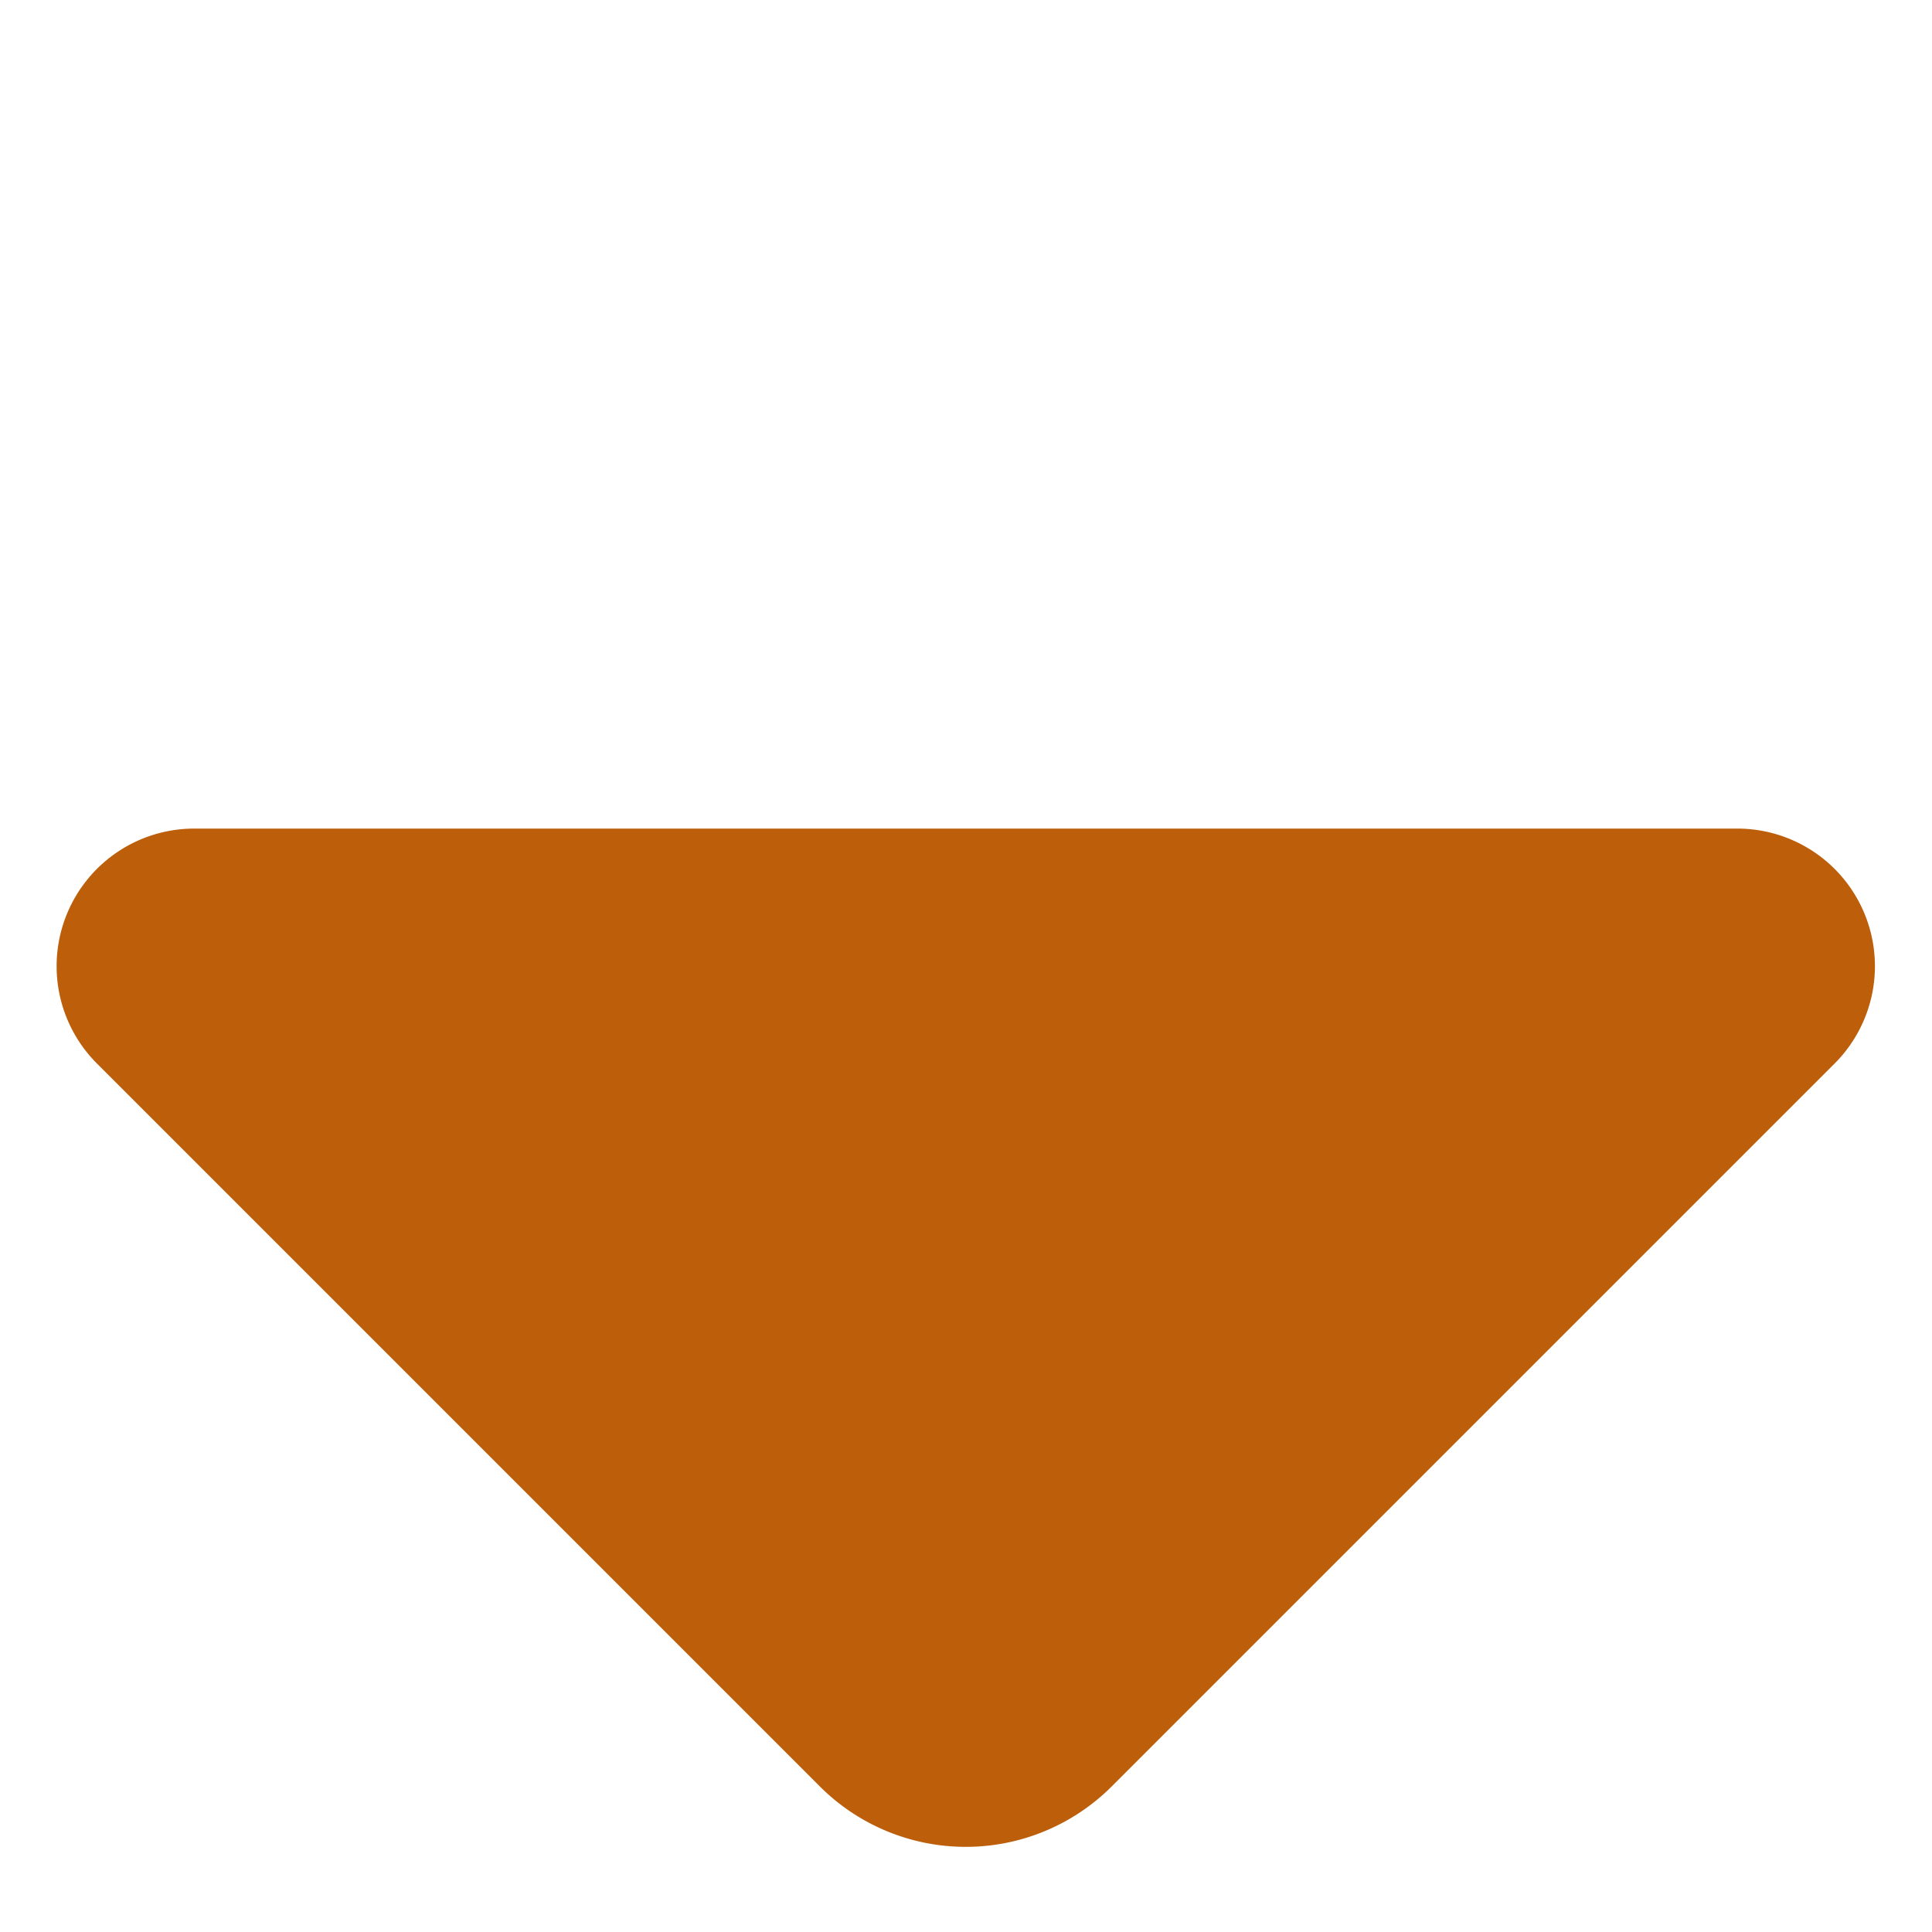 <svg xmlns="http://www.w3.org/2000/svg" width="13.955" height="13.955" viewBox="0 0 13.955 13.955">
  <path id="Path_165" data-name="Path 165" d="M78.03,9.868h7.381a.994.994,0,0,0,.7-1.7L78.236.293a.994.994,0,0,0-1.7.7V8.377A1.491,1.491,0,0,0,78.03,9.868" transform="translate(-54.121 61.099) rotate(-45)" fill="#BC5E0A"/>
</svg>
